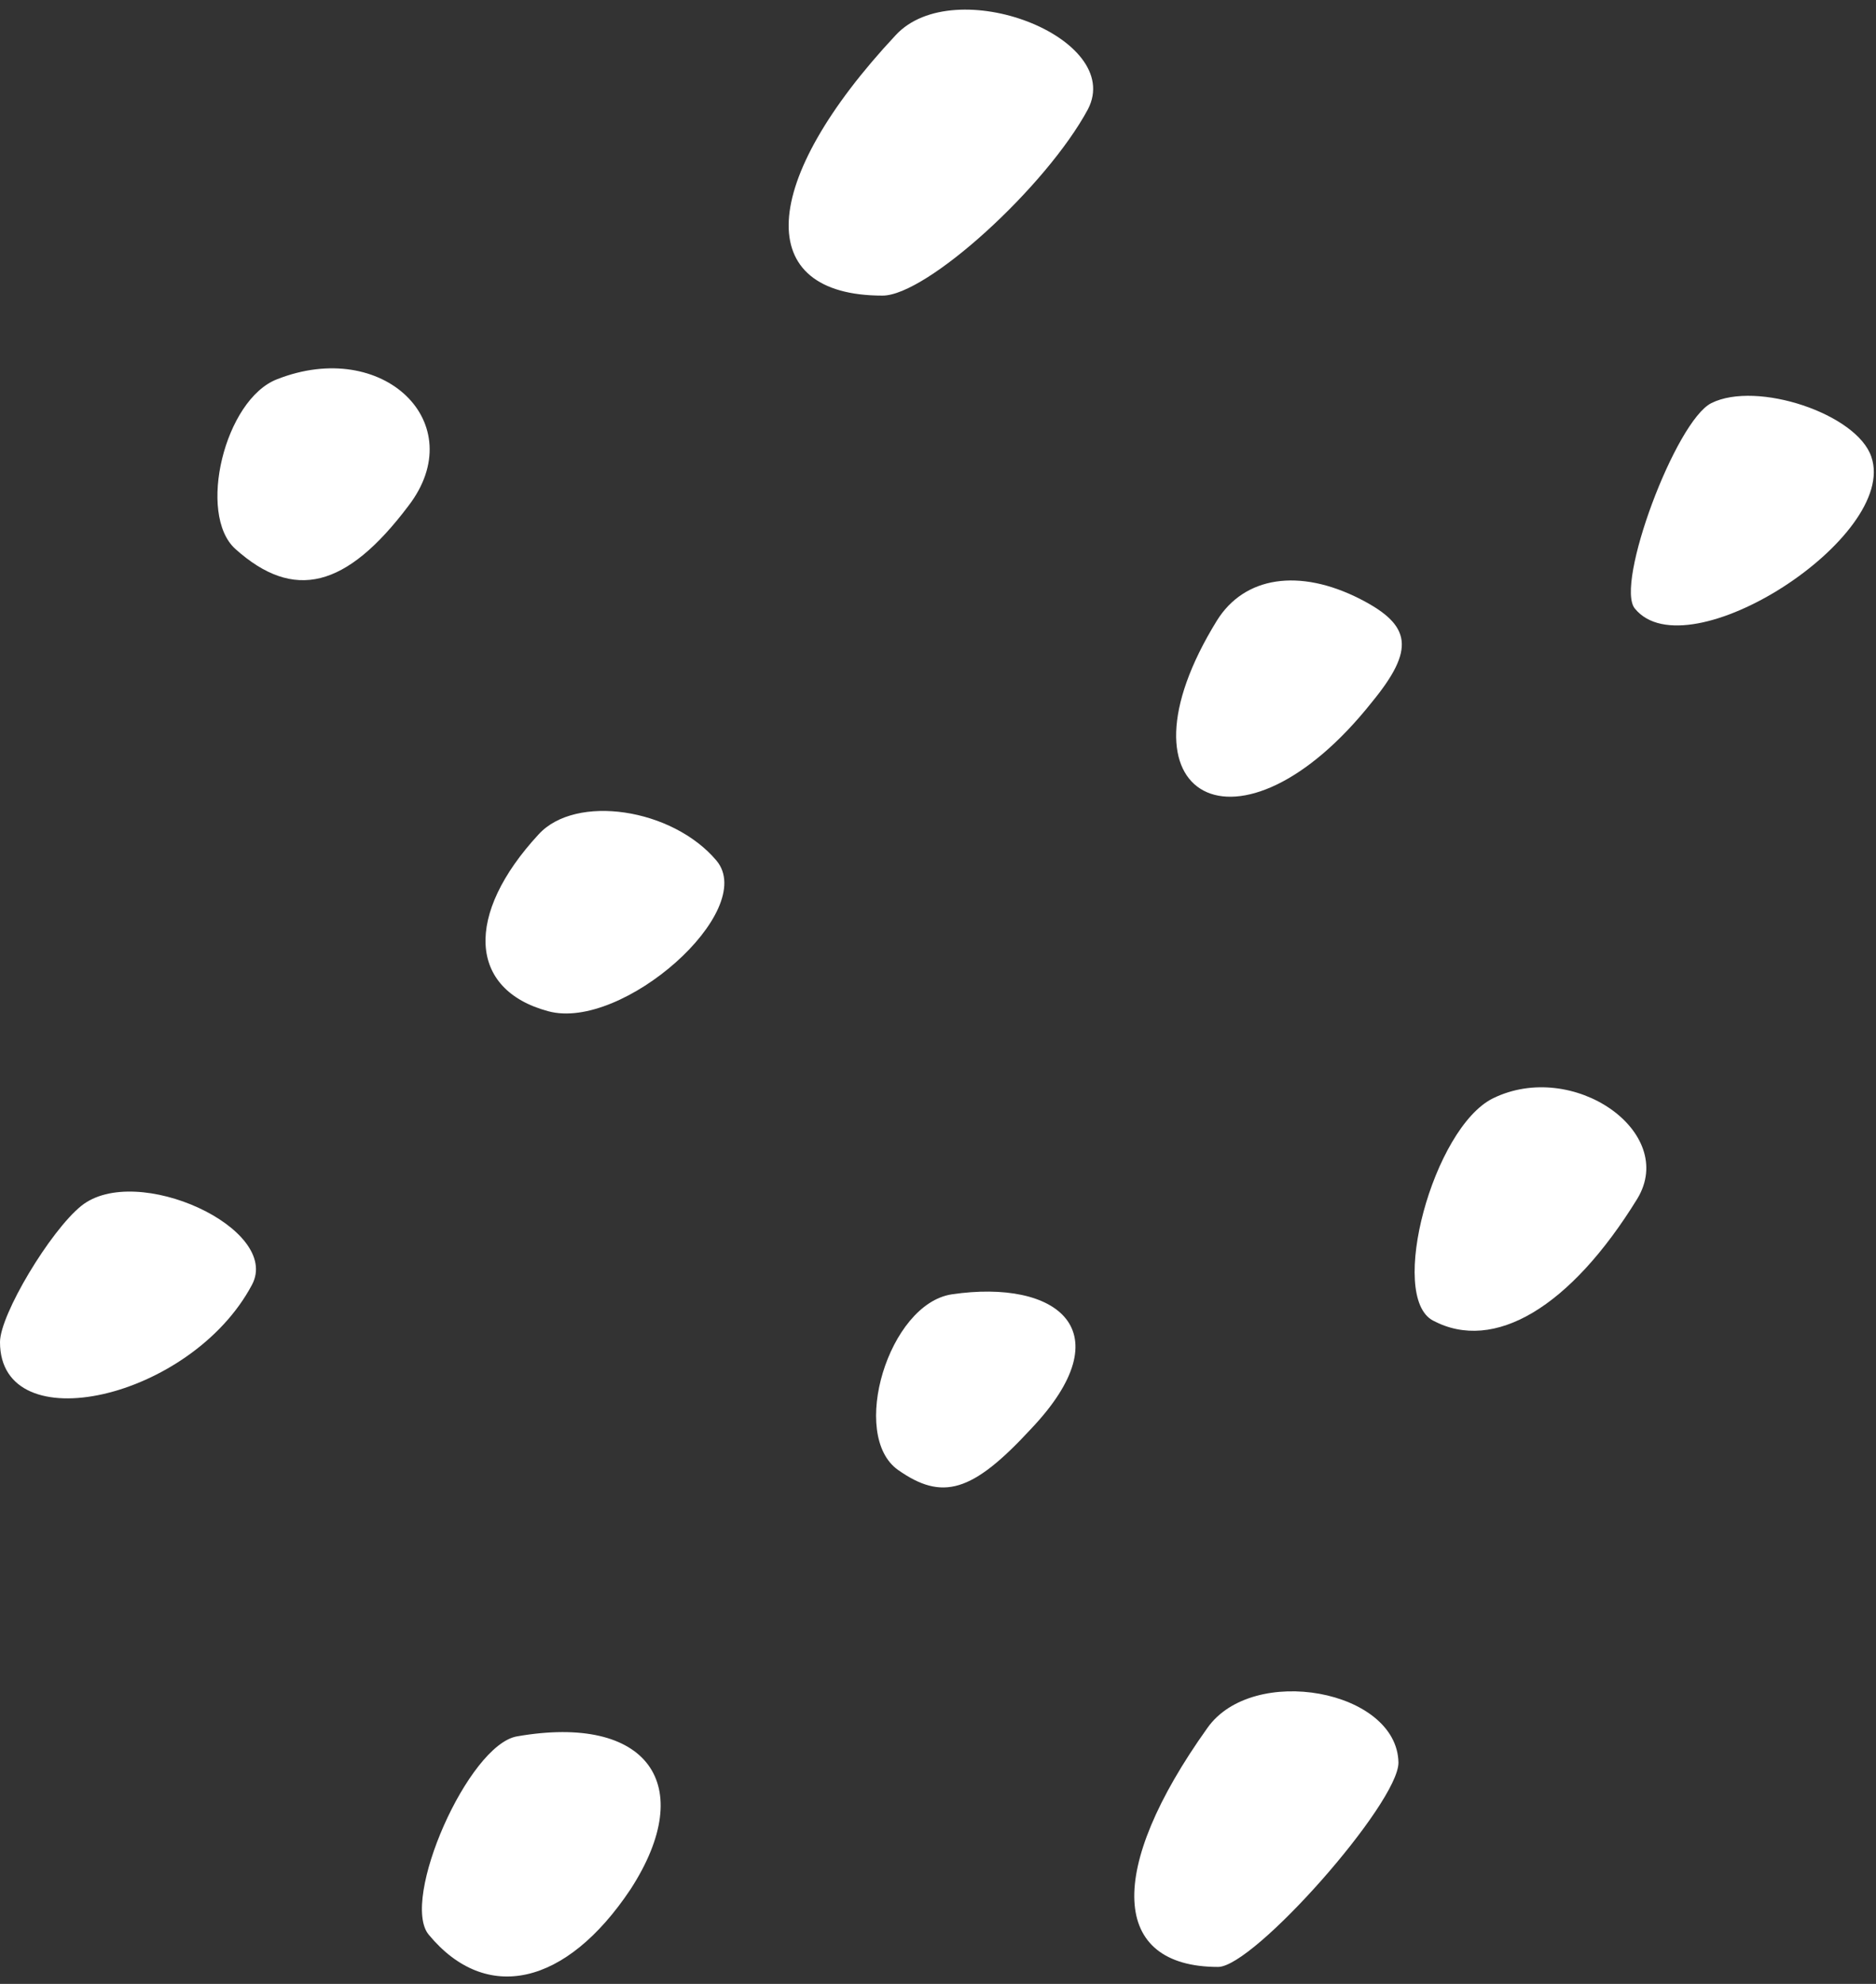 <?xml version="1.0" encoding="UTF-8"?> <svg xmlns="http://www.w3.org/2000/svg" width="175" height="185" viewBox="0 0 175 185" fill="none"><rect x="0" y="0" width="175" height="185" fill="#333333" stroke="none"/><path d="M50.242 77.808C43.335 85.272 43.67 92.29 51.134 94.296C58.041 96.189 70.74 84.938 66.841 80.259C62.719 75.357 53.696 74.02 50.242 77.808Z" fill="white"></path><path d="M48.237 161.917C43.67 162.697 37.32 177.18 39.993 180.411C45.341 186.872 52.805 185.2 58.82 176.176C65.17 166.373 60.38 159.8 48.237 161.917Z" fill="white"></path><path d="M25.846 35.365C20.944 37.259 18.382 47.953 21.947 51.184C27.405 56.086 32.307 54.859 38.1 47.172C44.004 39.486 35.76 31.466 25.846 35.365Z" fill="white"></path><path d="M7.575 112.455C4.679 114.795 0 122.592 0 125.154C0 134.512 17.824 130.502 23.506 119.808C26.291 114.572 12.7 108.333 7.575 112.455Z" fill="white"></path><path d="M88.787 120.698C82.882 121.589 79.206 133.845 83.774 137.075C87.895 139.972 90.682 139.191 96.14 133.286C104.941 124.04 98.59 119.25 88.787 120.698Z" fill="white"></path><path d="M112.628 161.137C103.159 174.394 103.605 183.418 113.631 183.418C116.973 183.418 130.453 168.157 130.453 164.369C130.341 157.573 116.861 155.121 112.628 161.137Z" fill="white"></path><path d="M139.253 102.429C133.683 105.214 129.45 120.921 133.683 123.149C139.364 126.157 146.494 121.923 152.733 111.786C156.52 105.547 146.717 98.753 139.253 102.429Z" fill="white"></path><path d="M83.552 3.28C70.74 16.982 70.183 27.566 82.326 27.566C86.448 27.566 97.588 17.428 101.488 10.187C104.941 3.503 89.01 -2.625 83.552 3.28Z" fill="white"></path><path d="M126.888 55.862C121.206 52.965 116.082 53.746 113.519 57.868C103.27 74.467 115.636 81.04 128.002 65.443C132.012 60.542 131.678 58.313 126.888 55.862Z" fill="white"></path><path d="M174.568 42.605C173.231 38.594 163.873 35.475 159.64 37.592C156.298 39.263 150.616 54.526 152.51 56.754C157.412 62.77 177.13 50.069 174.568 42.605Z" fill="white"></path></svg> 